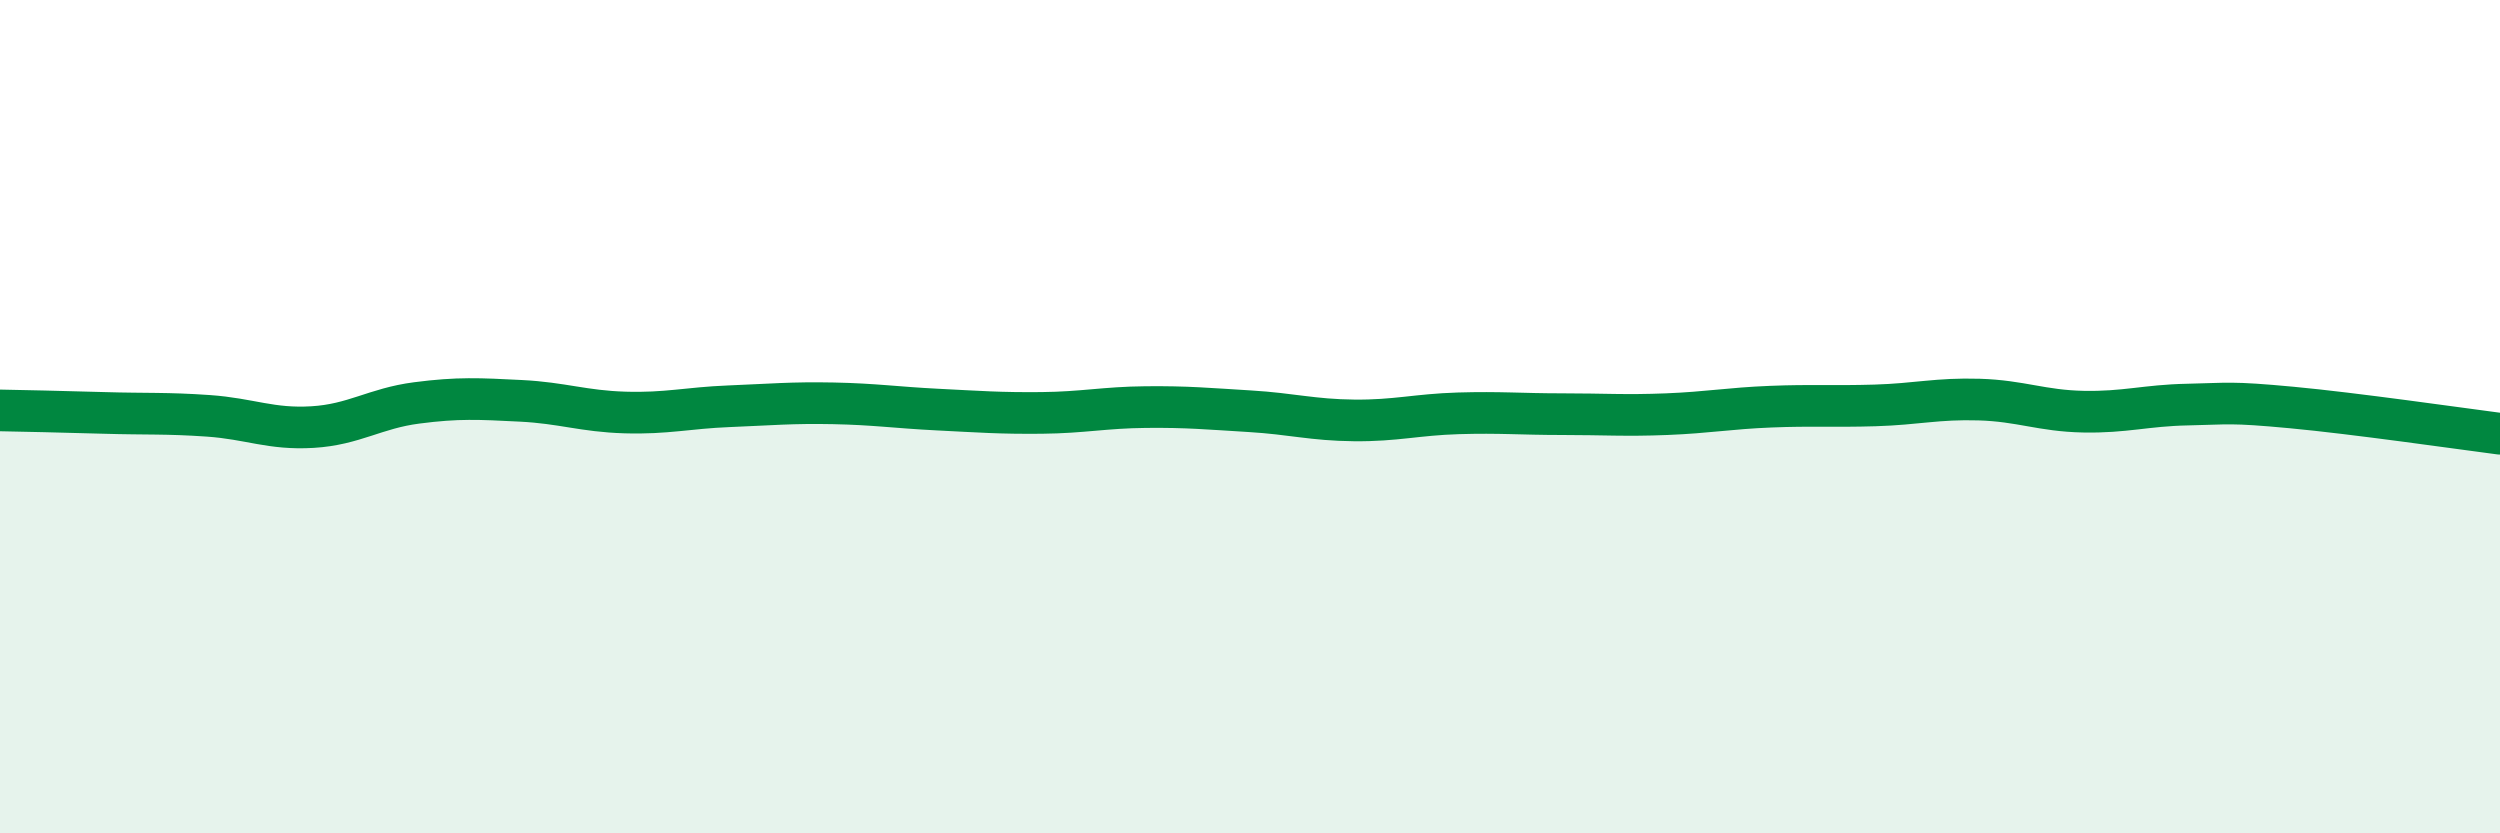 
    <svg width="60" height="20" viewBox="0 0 60 20" xmlns="http://www.w3.org/2000/svg">
      <path
        d="M 0,9.85 C 0.5,9.86 1.5,9.88 2.5,9.91 C 3.5,9.94 4,9.91 5,9.98 C 6,10.05 6.5,10.31 7.5,10.25 C 8.5,10.19 9,9.8 10,9.67 C 11,9.54 11.5,9.57 12.5,9.62 C 13.5,9.67 14,9.87 15,9.9 C 16,9.93 16.5,9.79 17.5,9.75 C 18.5,9.71 19,9.66 20,9.68 C 21,9.7 21.5,9.78 22.5,9.83 C 23.5,9.88 24,9.92 25,9.91 C 26,9.9 26.5,9.78 27.5,9.77 C 28.5,9.76 29,9.81 30,9.87 C 31,9.93 31.5,10.08 32.5,10.09 C 33.5,10.1 34,9.95 35,9.92 C 36,9.89 36.5,9.94 37.5,9.94 C 38.5,9.94 39,9.98 40,9.94 C 41,9.9 41.5,9.8 42.5,9.76 C 43.5,9.72 44,9.76 45,9.73 C 46,9.7 46.5,9.56 47.5,9.59 C 48.5,9.62 49,9.86 50,9.88 C 51,9.9 51.5,9.73 52.5,9.71 C 53.5,9.69 53.5,9.64 55,9.78 C 56.5,9.92 59,10.28 60,10.41L60 20L0 20Z"
        fill="#008740"
        opacity="0.1"
        stroke-linecap="round"
        stroke-linejoin="round"
      />
      <path
        d="M 0,9.85 C 0.5,9.86 1.5,9.88 2.5,9.91 C 3.5,9.94 4,9.91 5,9.98 C 6,10.05 6.5,10.31 7.5,10.25 C 8.5,10.19 9,9.8 10,9.67 C 11,9.54 11.5,9.57 12.5,9.62 C 13.5,9.67 14,9.87 15,9.9 C 16,9.93 16.5,9.79 17.5,9.75 C 18.5,9.71 19,9.66 20,9.68 C 21,9.7 21.5,9.78 22.5,9.83 C 23.5,9.88 24,9.92 25,9.91 C 26,9.9 26.5,9.78 27.5,9.77 C 28.5,9.76 29,9.81 30,9.87 C 31,9.93 31.5,10.08 32.5,10.09 C 33.5,10.1 34,9.95 35,9.92 C 36,9.89 36.5,9.94 37.5,9.94 C 38.5,9.94 39,9.98 40,9.94 C 41,9.9 41.5,9.8 42.5,9.76 C 43.5,9.72 44,9.76 45,9.73 C 46,9.7 46.5,9.56 47.5,9.59 C 48.5,9.62 49,9.86 50,9.88 C 51,9.9 51.5,9.73 52.5,9.71 C 53.5,9.69 53.5,9.64 55,9.78 C 56.5,9.92 59,10.28 60,10.41"
        stroke="#008740"
        stroke-width="1"
        fill="none"
        stroke-linecap="round"
        stroke-linejoin="round"
      />
    </svg>
  